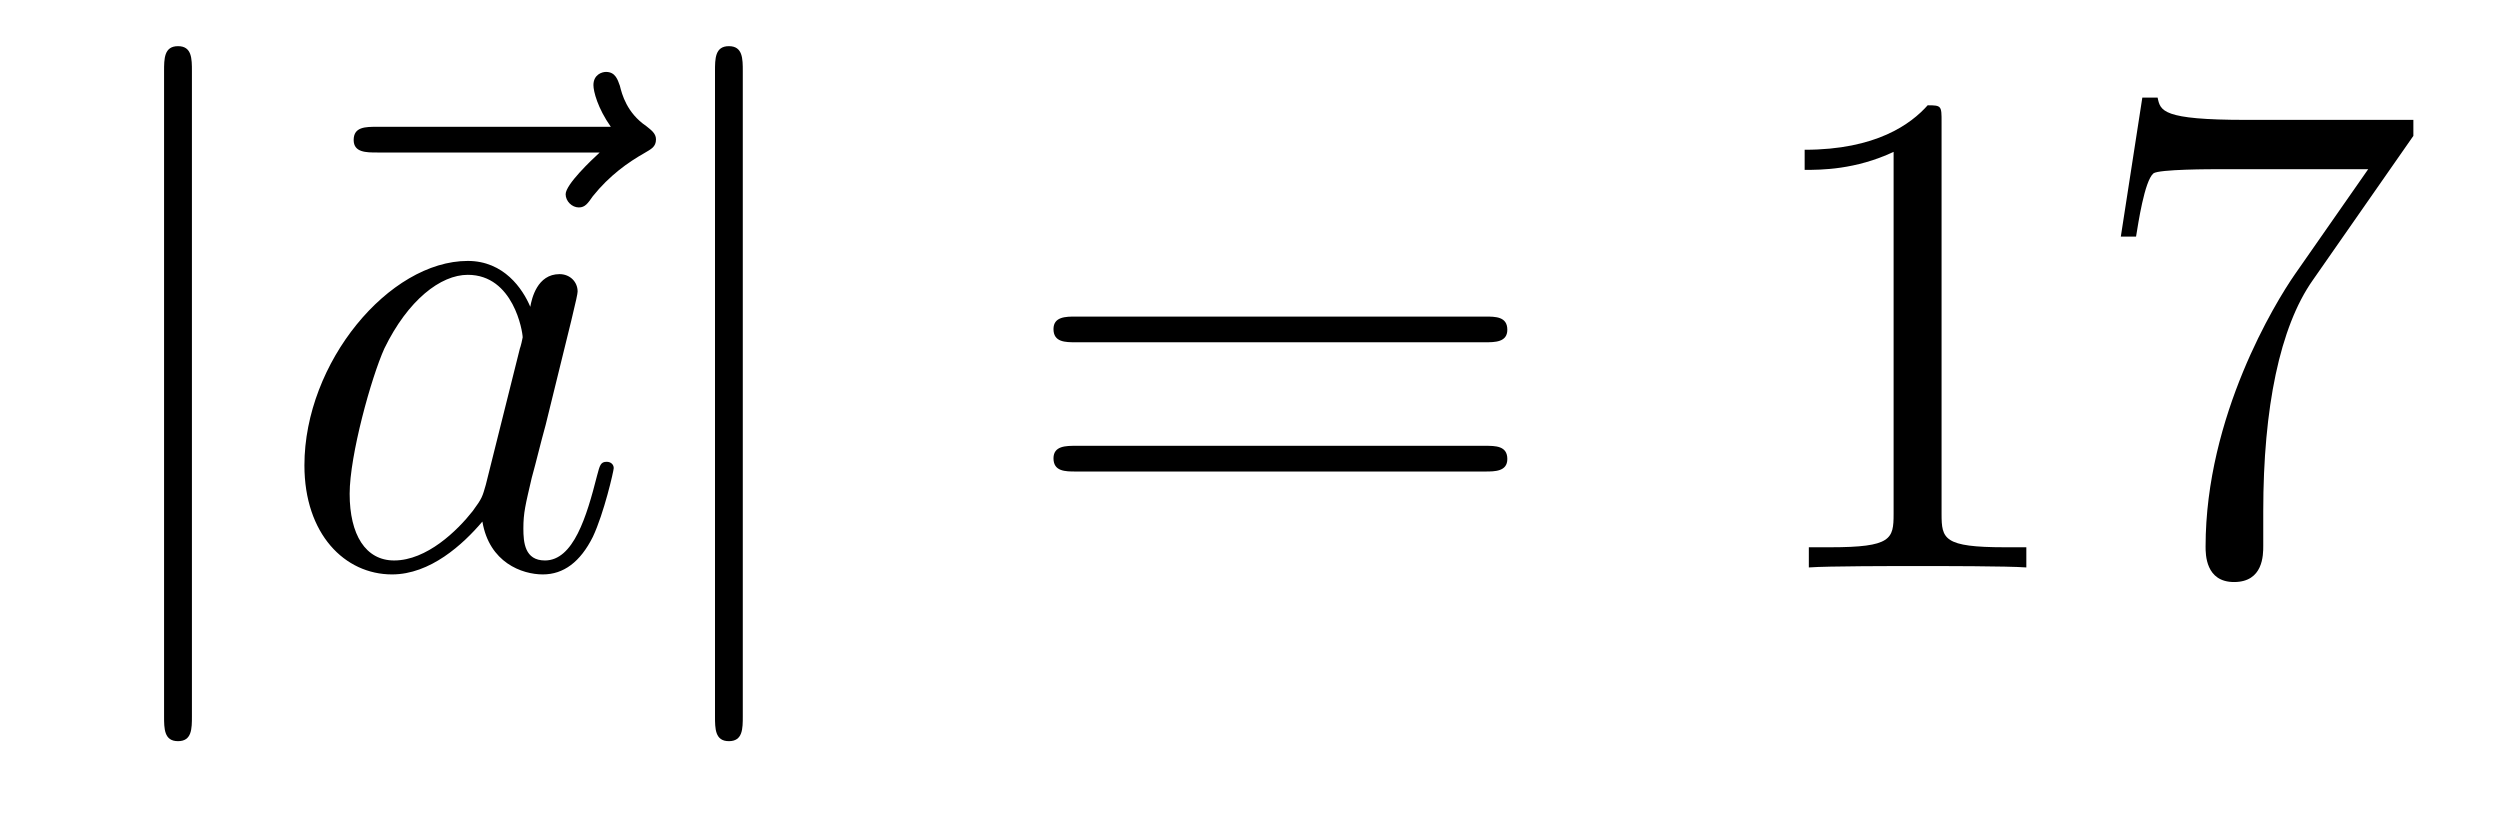 <?xml version='1.0'?>
<!-- This file was generated by dvisvgm 1.14.1 -->
<svg height='14pt' version='1.1' viewBox='0 -14 43 14' width='43pt' xmlns='http://www.w3.org/2000/svg' xmlns:xlink='http://www.w3.org/1999/xlink'>
<g id='page1'>
<g transform='matrix(1 0 0 1 -127 650)'>
<path d='M130.301 -662.775C130.301 -662.99 130.301 -663.206 130.062 -663.206C129.822 -663.206 129.822 -662.99 129.822 -662.775V-651.682C129.822 -651.467 129.822 -651.252 130.062 -651.252C130.301 -651.252 130.301 -651.467 130.301 -651.682V-662.775Z' fill-rule='evenodd'/>
<path d='M137.315 -661.377C137.171 -661.245 136.729 -660.827 136.729 -660.659C136.729 -660.54 136.837 -660.432 136.956 -660.432C137.064 -660.432 137.112 -660.504 137.195 -660.623C137.482 -660.982 137.805 -661.209 138.08 -661.365C138.199 -661.436 138.283 -661.472 138.283 -661.604C138.283 -661.711 138.188 -661.771 138.116 -661.831C137.781 -662.058 137.697 -662.381 137.662 -662.524C137.626 -662.62 137.59 -662.763 137.423 -662.763C137.351 -662.763 137.207 -662.715 137.207 -662.536C137.207 -662.428 137.279 -662.142 137.506 -661.819H133.489C133.286 -661.819 133.083 -661.819 133.083 -661.592C133.083 -661.377 133.298 -661.377 133.489 -661.377H137.315Z' fill-rule='evenodd'/>
<path d='M135.356 -655.662C135.297 -655.459 135.297 -655.435 135.129 -655.208C134.866 -654.873 134.34 -654.36 133.779 -654.36C133.288 -654.36 133.014 -654.802 133.014 -655.507C133.014 -656.165 133.384 -657.503 133.611 -658.006C134.018 -658.842 134.58 -659.273 135.046 -659.273C135.834 -659.273 135.99 -658.293 135.99 -658.197C135.99 -658.185 135.954 -658.029 135.942 -658.006L135.356 -655.662ZM136.121 -658.723C135.99 -659.033 135.667 -659.512 135.046 -659.512C133.695 -659.512 132.236 -657.767 132.236 -655.997C132.236 -654.814 132.93 -654.12 133.743 -654.12C134.4 -654.12 134.962 -654.634 135.297 -655.029C135.416 -654.324 135.978 -654.12 136.337 -654.12C136.695 -654.12 136.982 -654.336 137.197 -654.766C137.389 -655.173 137.556 -655.902 137.556 -655.949C137.556 -656.009 137.508 -656.057 137.436 -656.057C137.329 -656.057 137.317 -655.997 137.269 -655.818C137.09 -655.113 136.863 -654.36 136.373 -654.36C136.026 -654.36 136.002 -654.67 136.002 -654.909C136.002 -655.184 136.038 -655.316 136.146 -655.782C136.229 -656.081 136.289 -656.344 136.385 -656.691C136.827 -658.484 136.935 -658.914 136.935 -658.986C136.935 -659.153 136.803 -659.285 136.624 -659.285C136.241 -659.285 136.146 -658.866 136.121 -658.723Z' fill-rule='evenodd'/>
<path d='M139.776 -662.775C139.776 -662.99 139.776 -663.206 139.537 -663.206C139.298 -663.206 139.298 -662.99 139.298 -662.775V-651.682C139.298 -651.467 139.298 -651.252 139.537 -651.252C139.776 -651.252 139.776 -651.467 139.776 -651.682V-662.775Z' fill-rule='evenodd'/>
<path d='M152.544 -658.113C152.711 -658.113 152.926 -658.113 152.926 -658.328C152.926 -658.555 152.723 -658.555 152.544 -658.555H145.503C145.335 -658.555 145.12 -658.555 145.12 -658.34C145.12 -658.113 145.324 -658.113 145.503 -658.113H152.544ZM152.544 -655.89C152.711 -655.89 152.926 -655.89 152.926 -656.105C152.926 -656.332 152.723 -656.332 152.544 -656.332H145.503C145.335 -656.332 145.12 -656.332 145.12 -656.117C145.12 -655.89 145.324 -655.89 145.503 -655.89H152.544Z' fill-rule='evenodd'/>
<path d='M160.395 -661.902C160.395 -662.178 160.395 -662.189 160.156 -662.189C159.869 -661.867 159.271 -661.424 158.04 -661.424V-661.078C158.315 -661.078 158.912 -661.078 159.57 -661.388V-655.16C159.57 -654.73 159.534 -654.587 158.482 -654.587H158.112V-654.24C158.434 -654.264 159.594 -654.264 159.988 -654.264C160.383 -654.264 161.53 -654.264 161.853 -654.24V-654.587H161.483C160.431 -654.587 160.395 -654.73 160.395 -655.16V-661.902ZM168.51 -661.663V-661.938H165.629C164.183 -661.938 164.159 -662.094 164.111 -662.321H163.848L163.478 -659.93H163.74C163.776 -660.145 163.884 -660.887 164.039 -661.018C164.135 -661.09 165.032 -661.09 165.199 -661.09H167.733L166.466 -659.273C166.143 -658.807 164.936 -656.846 164.936 -654.599C164.936 -654.467 164.936 -653.989 165.426 -653.989C165.928 -653.989 165.928 -654.455 165.928 -654.611V-655.208C165.928 -656.989 166.215 -658.376 166.777 -659.177L168.51 -661.663Z' fill-rule='evenodd'/>
</g>
</g>
</svg>
